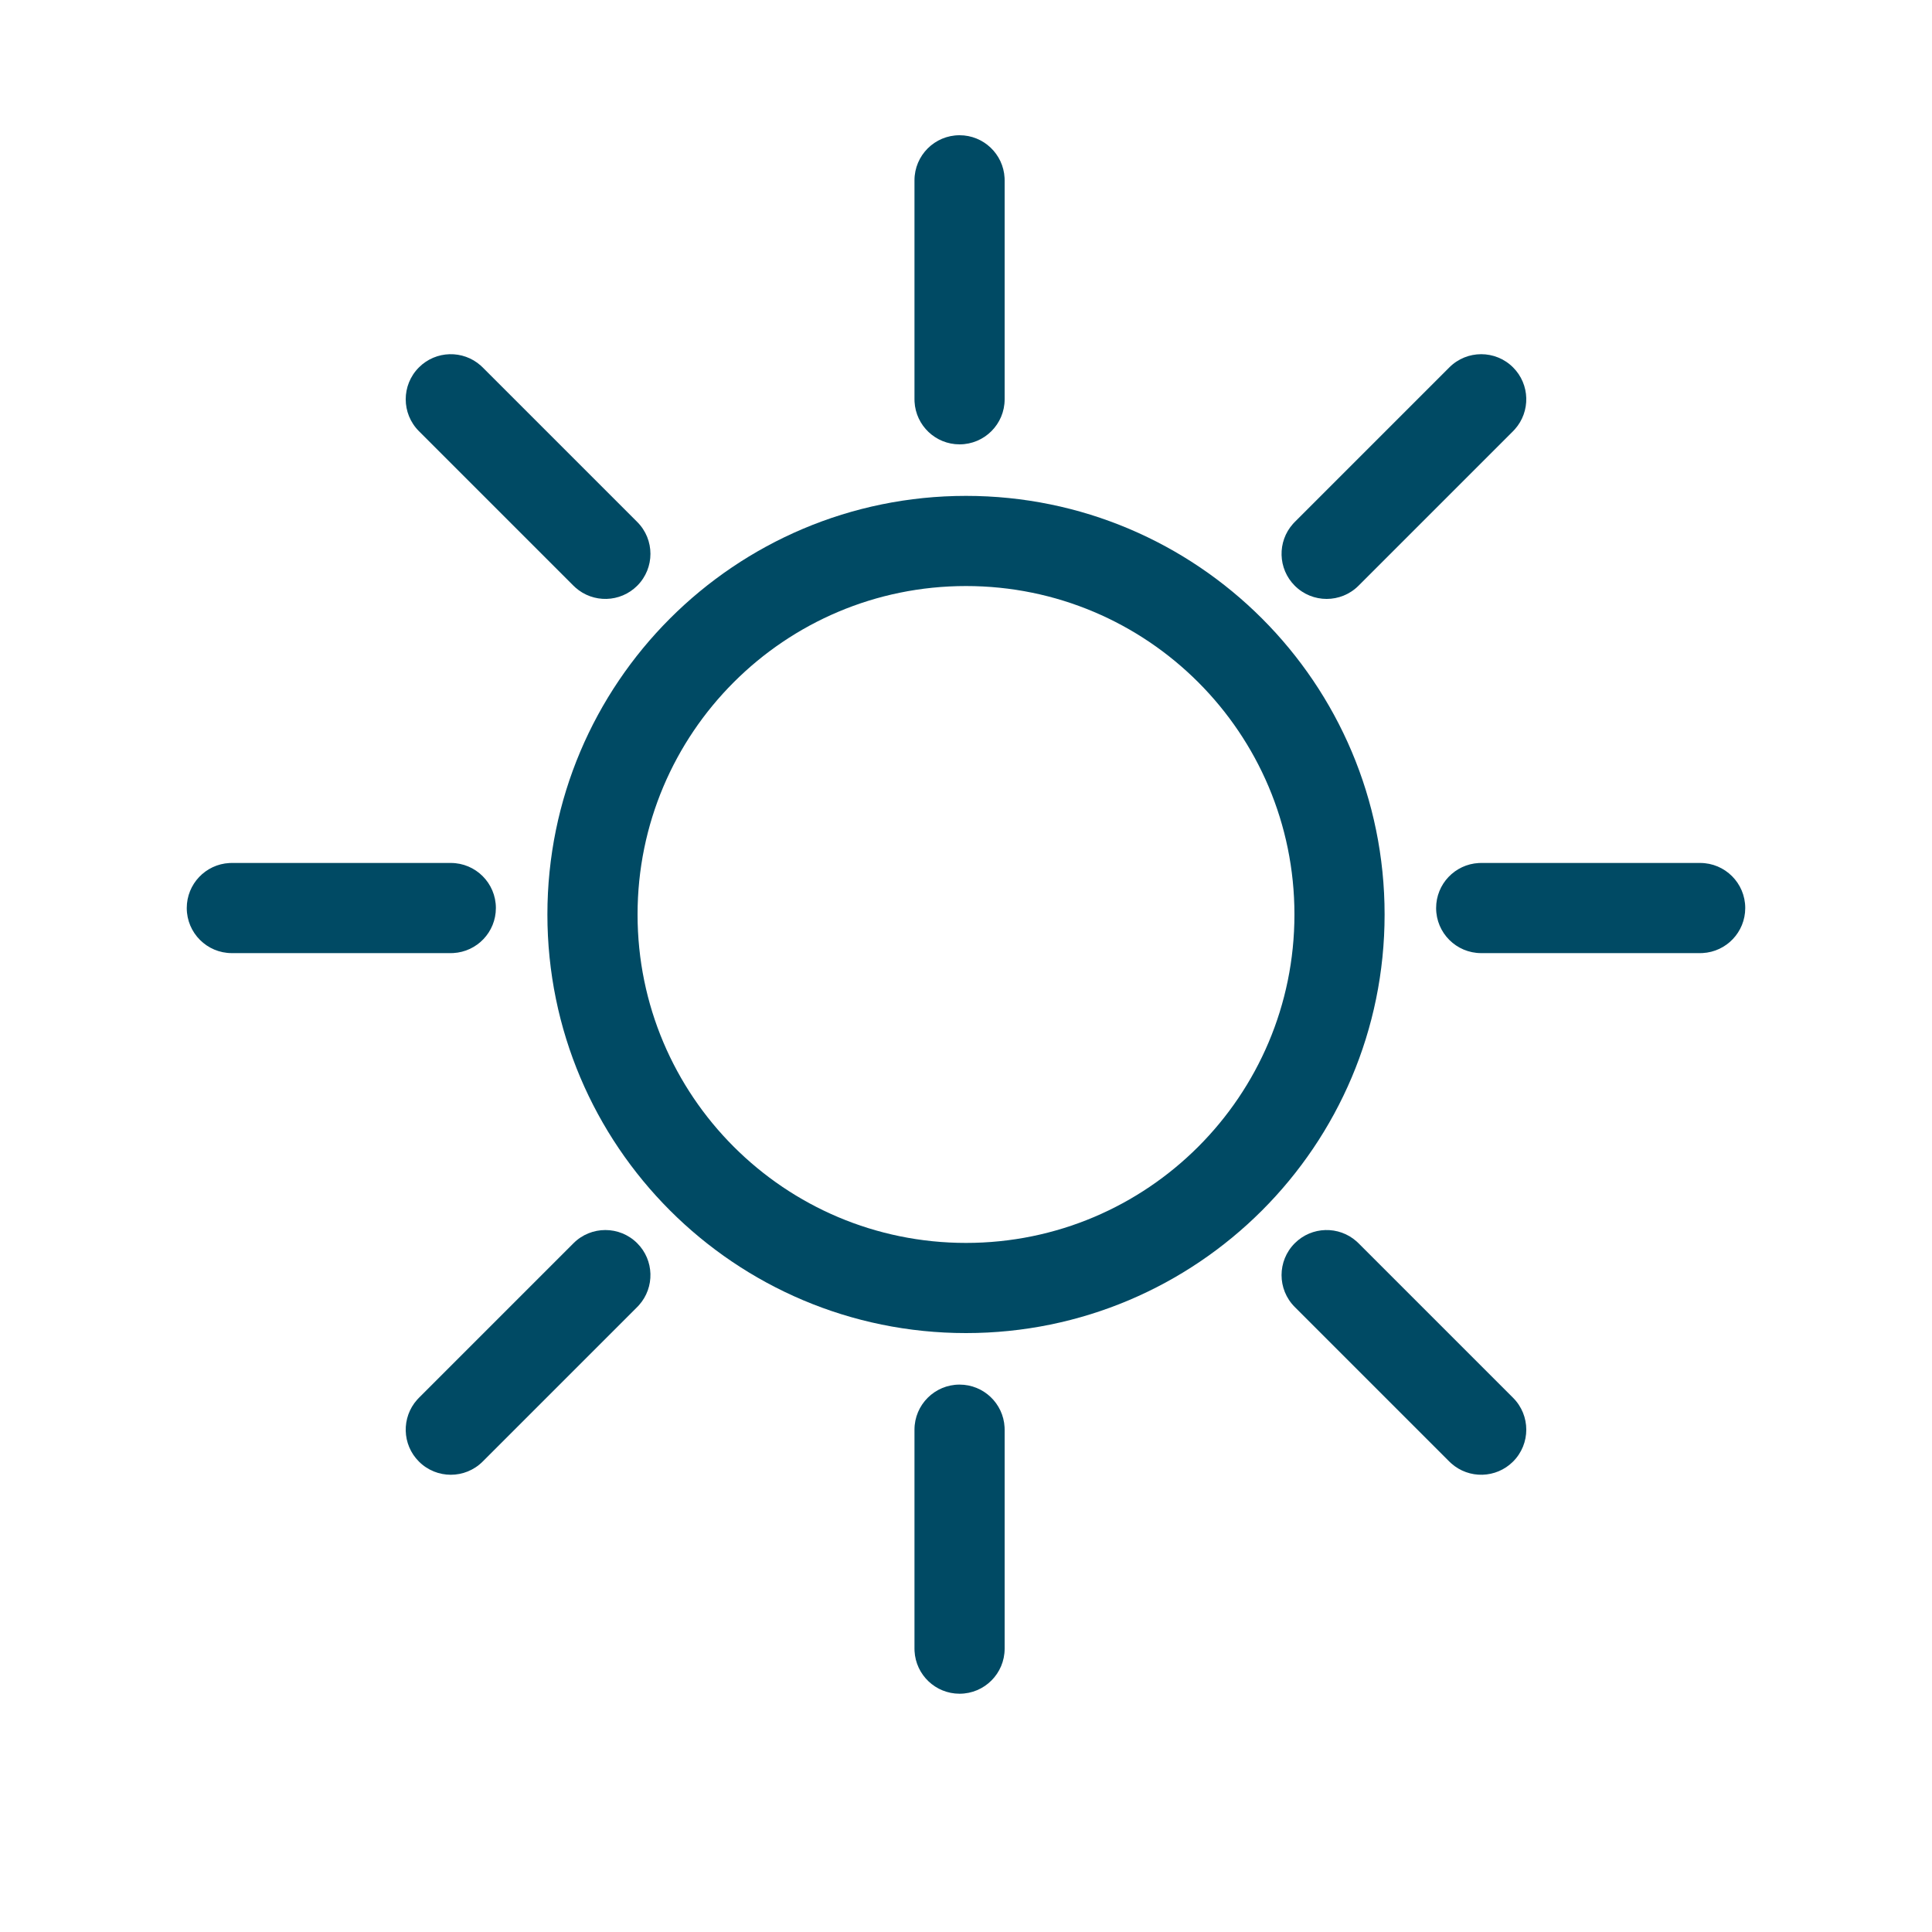 <?xml version="1.0" encoding="UTF-8"?>
<svg width="150px" height="150px" viewBox="0 0 150 150" version="1.1" xmlns="http://www.w3.org/2000/svg" xmlns:xlink="http://www.w3.org/1999/xlink">
    <title>Sun icon</title>
    <g id="Desktop" stroke="none" stroke-width="1" fill="none" fill-rule="evenodd">
        <g id="Sun-icon">
            <path d="M75,38.5 C57.051,38.5 42.5,53.051 42.5,71.001 C42.5,88.95 57.051,103.5 75,103.5 C92.949,103.5 107.5,88.95 107.5,71.001 C107.5,53.051 92.949,38.5 75,38.5 Z M75,45.5 C89.083,45.5 100.5,56.917 100.5,71.001 C100.5,85.084 89.083,96.5 75,96.5 C60.917,96.5 49.5,85.084 49.5,71.001 C49.5,56.917 60.917,45.5 75,45.5 Z" id="Stroke-1" fill="#004A64" fill-rule="nonzero"></path>
            <path d="M74.5,107.5 C76.369,107.5 77.895,108.964 77.995,110.808 L78,111 L78,128 C78,129.933 76.433,131.5 74.5,131.5 C72.631,131.5 71.105,130.036 71.005,128.192 L71,128 L71,111 C71,109.067 72.567,107.5 74.5,107.5 Z" id="Stroke-3" fill="#004A64" fill-rule="nonzero"></path>
            <rect id="Rectangle" x="0" y="0" width="150" height="150"></rect>
            <path d="M74.5,10.5 C76.369,10.5 77.895,11.964 77.995,13.808 L78,14 L78,31 C78,32.933 76.433,34.5 74.5,34.5 C72.631,34.5 71.105,33.036 71.005,31.192 L71,31 L71,14 C71,12.067 72.567,10.5 74.5,10.5 Z" id="Stroke-5" fill="#004A64" fill-rule="nonzero"></path>
            <path d="M132,67 C133.933,67 135.5,68.567 135.5,70.5 C135.5,72.369 134.036,73.895 132.192,73.995 L132,74 L115,74 C113.067,74 111.5,72.433 111.5,70.5 C111.5,68.631 112.964,67.105 114.808,67.005 L115,67 L132,67 Z" id="Stroke-7" fill="#004A64" fill-rule="nonzero"></path>
            <path d="M35,67 C36.933,67 38.5,68.567 38.5,70.5 C38.5,72.369 37.036,73.895 35.192,73.995 L35,74 L18,74 C16.067,74 14.5,72.433 14.5,70.5 C14.5,68.631 15.964,67.105 17.808,67.005 L18,67 L35,67 Z" id="Stroke-9" fill="#004A64" fill-rule="nonzero"></path>
            <path d="M100.525,96.525 C101.843,95.207 103.951,95.16 105.325,96.384 L105.475,96.525 L117.475,108.525 C118.842,109.892 118.842,112.108 117.475,113.475 C116.157,114.793 114.049,114.84 112.675,113.616 L112.525,113.475 L100.525,101.475 C99.158,100.108 99.158,97.892 100.525,96.525 Z" id="Stroke-12" fill="#004A64" fill-rule="nonzero"></path>
            <path d="M32.525,28.525 C33.843,27.207 35.951,27.16 37.325,28.384 L37.475,28.525 L49.475,40.525 C50.842,41.892 50.842,44.108 49.475,45.475 C48.157,46.793 46.049,46.84 44.675,45.616 L44.525,45.475 L32.525,33.475 C31.158,32.108 31.158,29.892 32.525,28.525 Z" id="Stroke-13" fill="#004A64" fill-rule="nonzero"></path>
            <path d="M112.525,28.525 C113.892,27.158 116.108,27.158 117.475,28.525 C118.793,29.843 118.84,31.951 117.616,33.325 L117.475,33.475 L105.475,45.475 C104.108,46.842 101.892,46.842 100.525,45.475 C99.207,44.157 99.16,42.049 100.384,40.675 L100.525,40.525 L112.525,28.525 Z" id="Stroke-14" fill="#004A64" fill-rule="nonzero"></path>
            <path d="M44.525,96.525 C45.892,95.158 48.108,95.158 49.475,96.525 C50.793,97.843 50.84,99.951 49.616,101.325 L49.475,101.475 L37.475,113.475 C36.108,114.842 33.892,114.842 32.525,113.475 C31.207,112.157 31.16,110.049 32.384,108.675 L32.525,108.525 L44.525,96.525 Z" id="Stroke-15" fill="#004A64" fill-rule="nonzero"></path>
        </g>
    </g>
</svg>